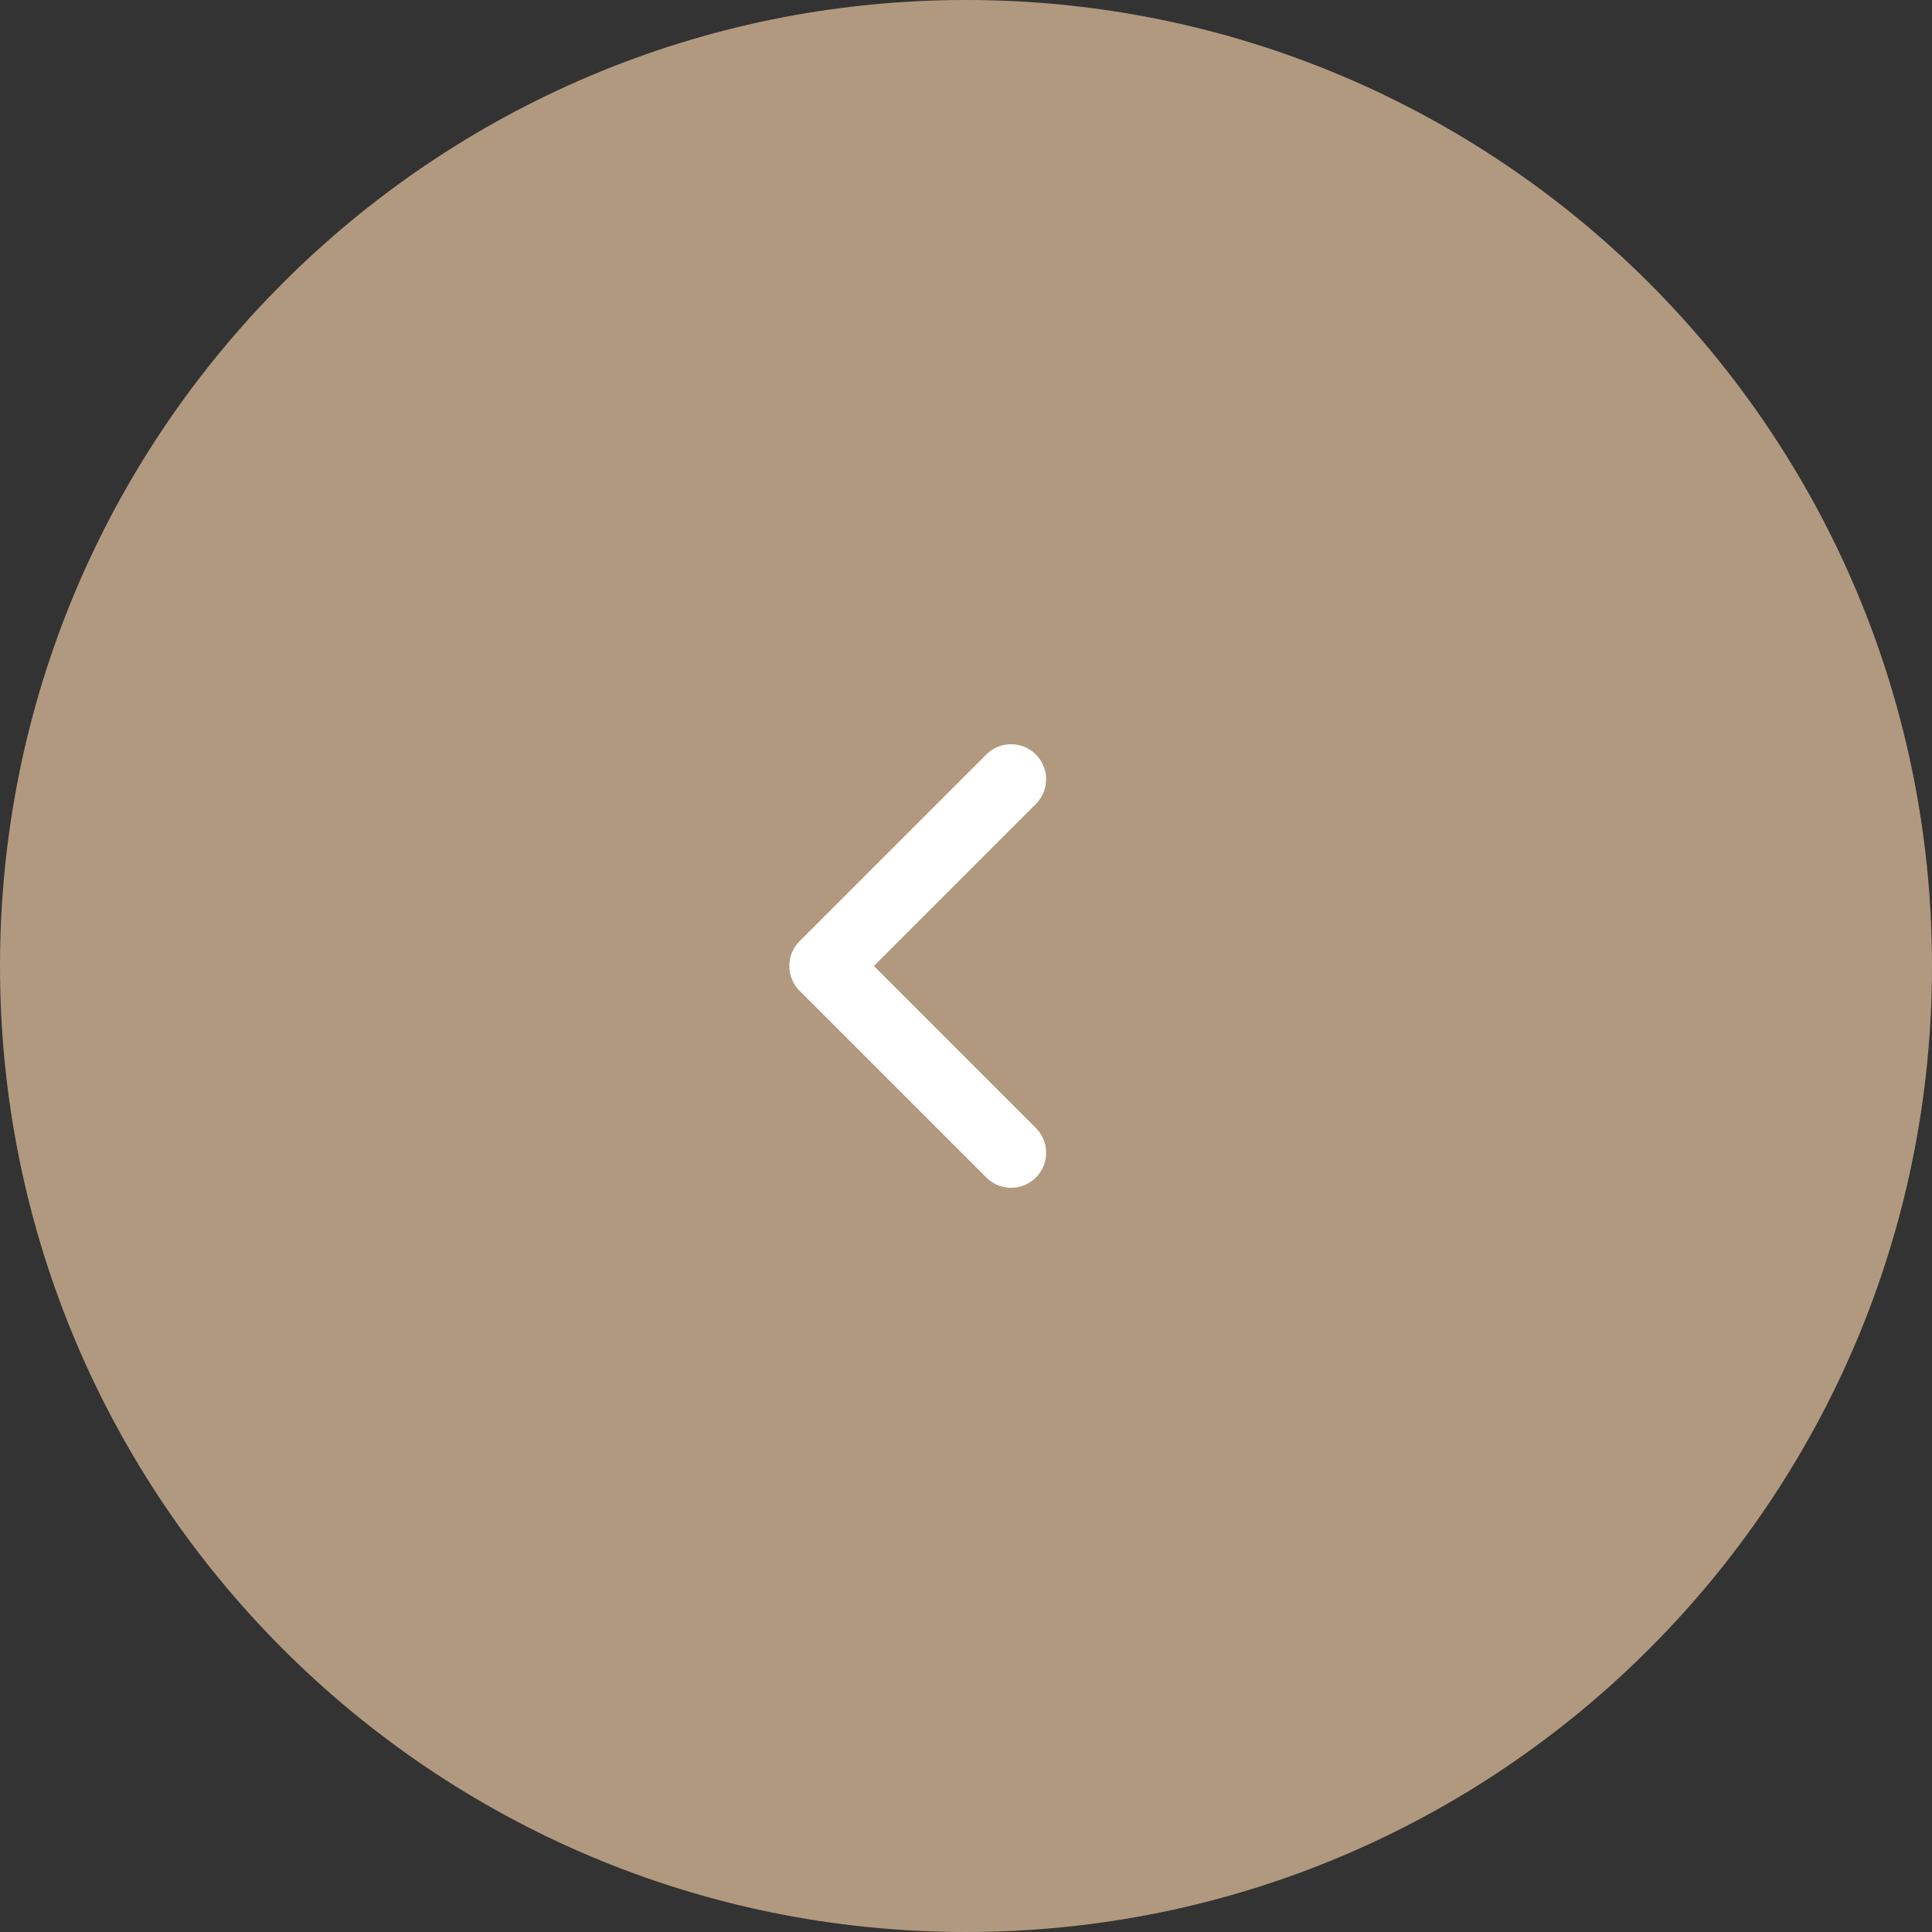 <?xml version="1.0" encoding="UTF-8"?> <svg xmlns="http://www.w3.org/2000/svg" width="200" height="200" viewBox="0 0 200 200" fill="none"><rect x="0" y="0" width="200" height="200" fill="#333333" stroke="none"/><g clip-path="url(#clip0_311_190)"><path d="M200 100C200 44.772 155.228 0 100 0C44.772 0 0 44.772 0 100C0 155.228 44.772 200 100 200C155.228 200 200 155.228 200 100Z" fill="#B1997F"></path><path d="M104.669 80.666L85.336 100L104.669 119.333" stroke="white" stroke-width="7.25" stroke-linecap="round" stroke-linejoin="round"></path></g><defs><clipPath id="clip0_311_190"><rect width="200" height="200" fill="white"></rect></clipPath></defs></svg> 